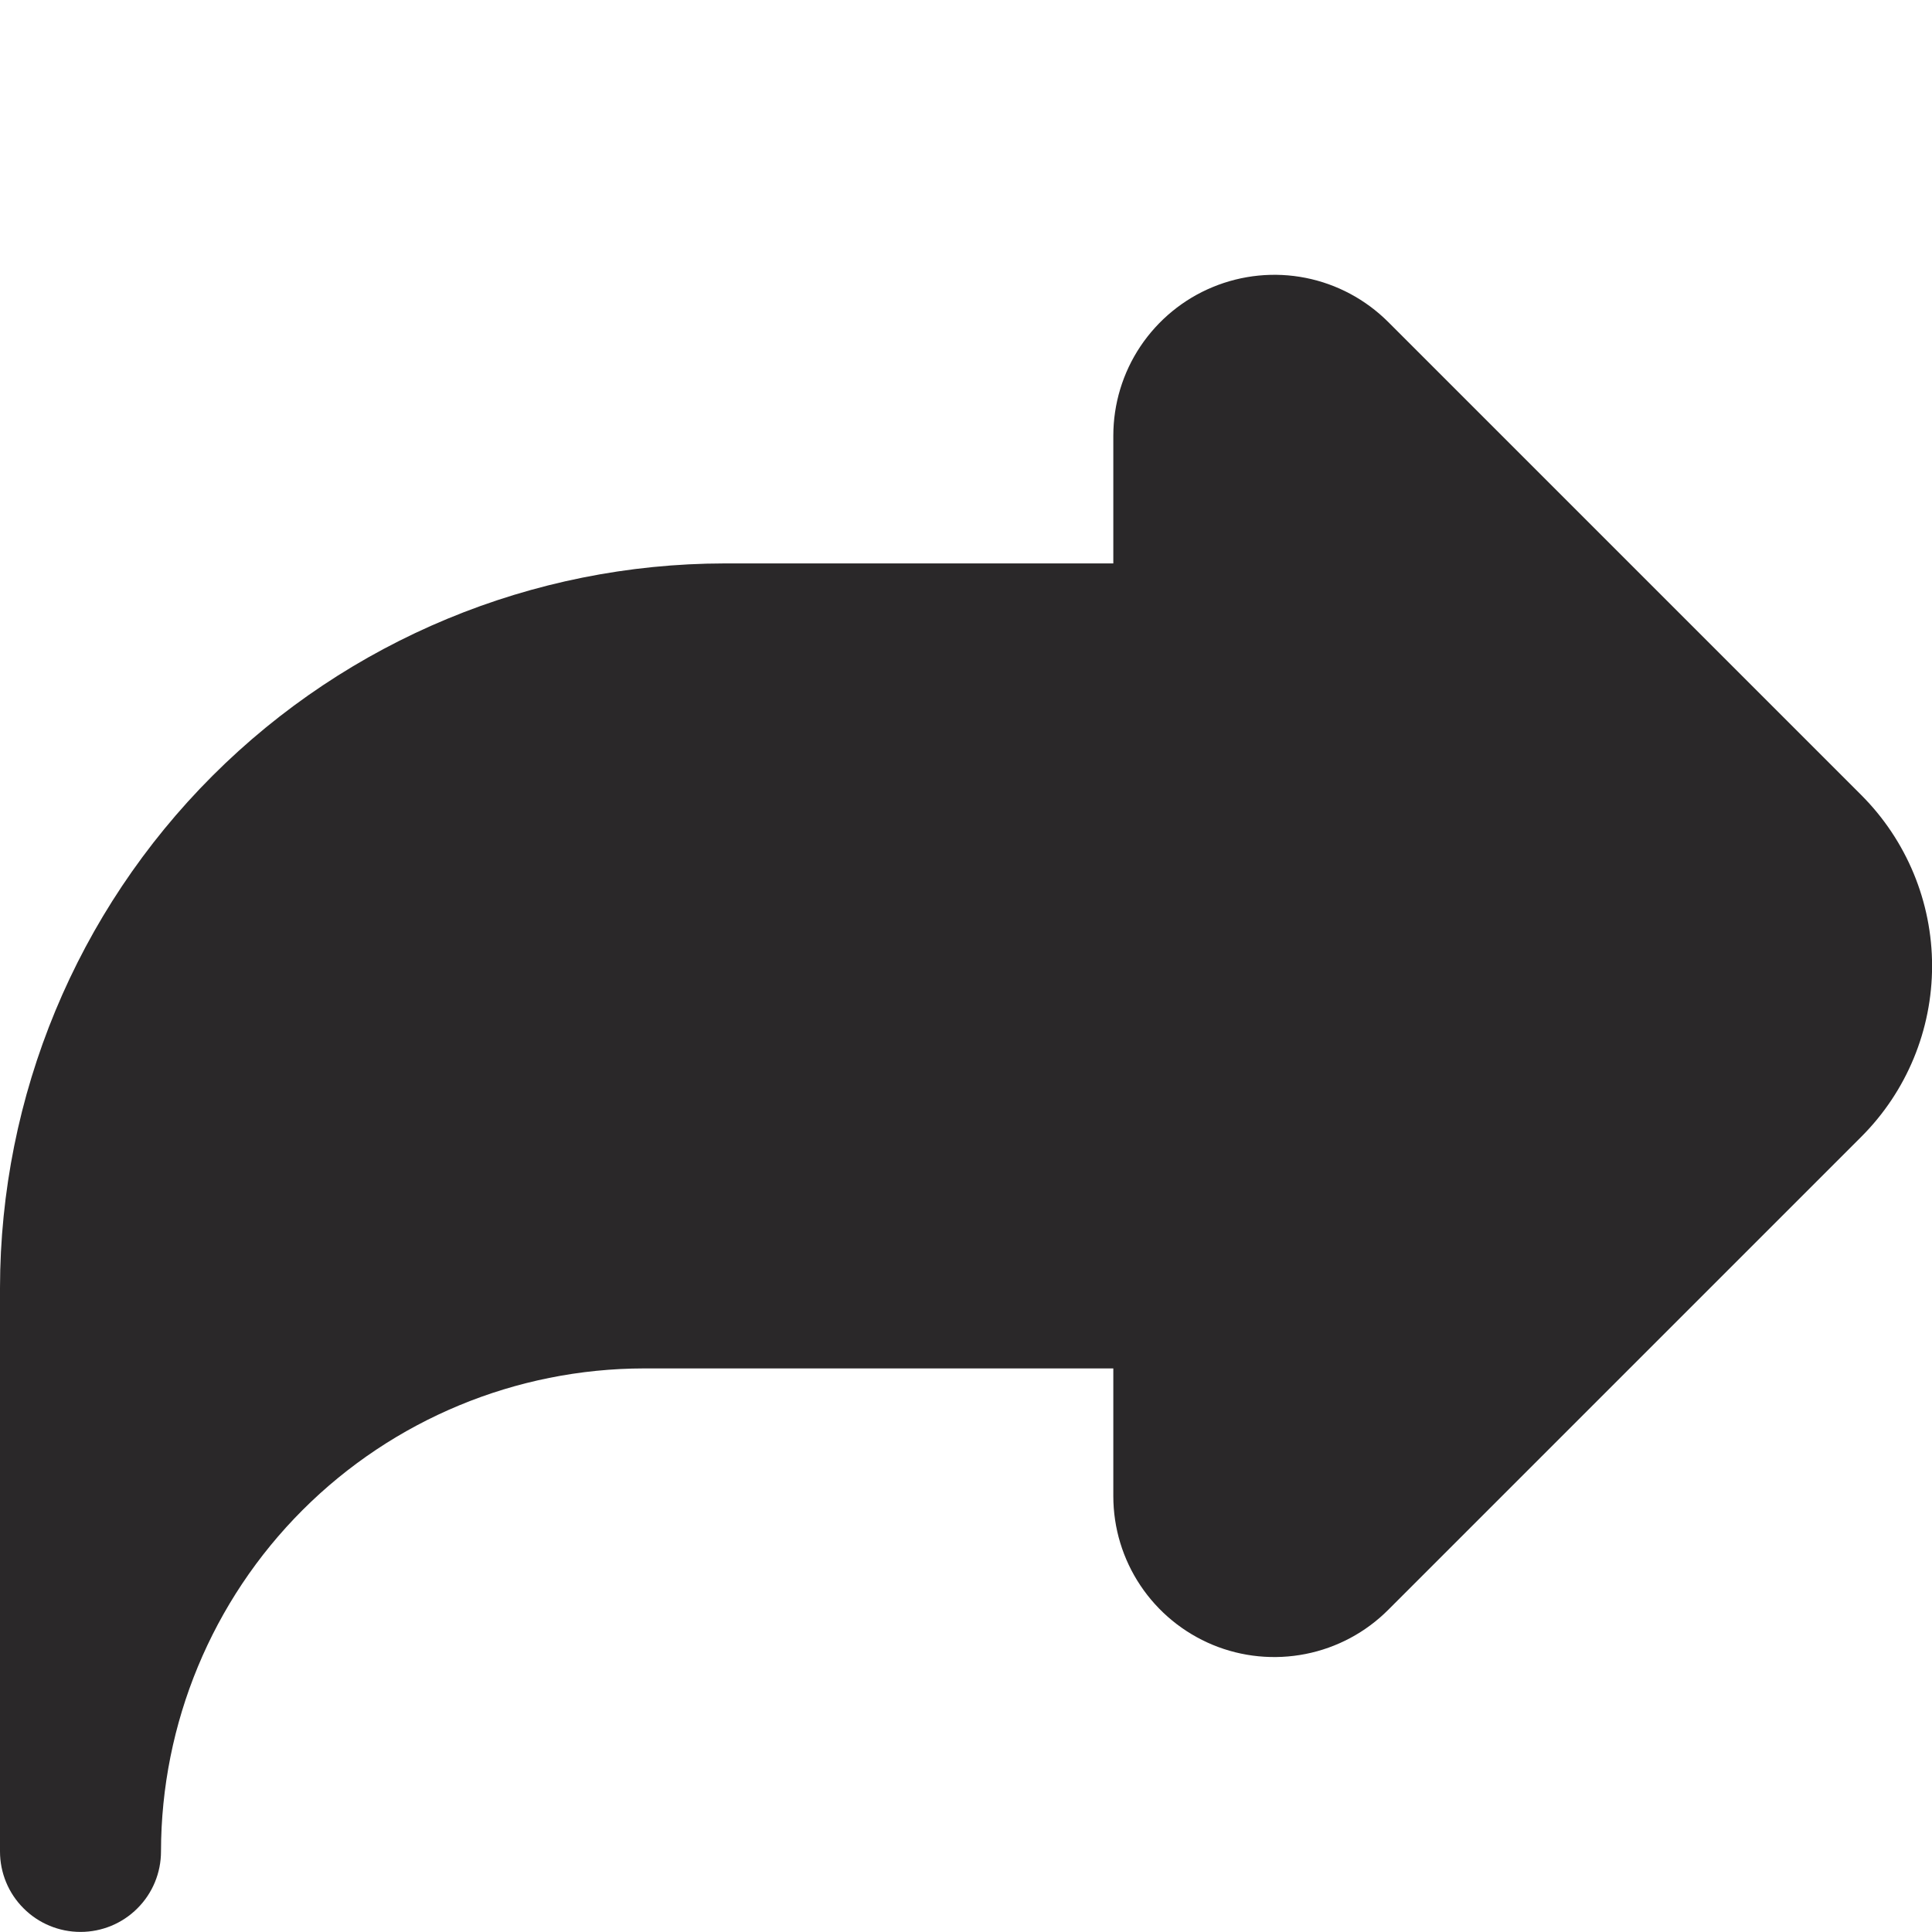 <svg xmlns="http://www.w3.org/2000/svg" fill="none" viewBox="0 0 24 24" height="24" width="24">
<g clip-path="url(#clip0_279_8656)" id="fi-sr-redo">
<path fill="#2A2829" d="M17.244 3.999C16.964 3.72 16.608 3.529 16.22 3.452C15.832 3.375 15.43 3.415 15.065 3.566C14.699 3.717 14.387 3.974 14.167 4.302C13.947 4.631 13.83 5.018 13.83 5.413V6.999H9C6.614 7.002 4.326 7.951 2.639 9.638C0.952 11.325 0.003 13.613 0 15.999L0 22.999C0 23.265 0.105 23.519 0.293 23.706C0.48 23.894 0.735 23.999 1 23.999C1.265 23.999 1.52 23.894 1.707 23.706C1.895 23.519 2 23.265 2 22.999C2.002 21.408 2.634 19.883 3.759 18.758C4.884 17.634 6.409 17.001 8 16.999H13.83V18.585C13.83 18.981 13.947 19.367 14.167 19.696C14.387 20.025 14.699 20.281 15.065 20.433C15.43 20.584 15.832 20.623 16.22 20.546C16.608 20.469 16.964 20.279 17.244 19.999L23.123 14.12C23.685 13.558 24.001 12.795 24.001 11.999C24.001 11.204 23.685 10.441 23.123 9.878L17.244 3.999Z" id="Vector"></path>
</g>
<defs>
<clipPath id="clip0_279_8656">
<rect fill="white" height="24" width="24"></rect>
</clipPath>
</defs>
</svg>
